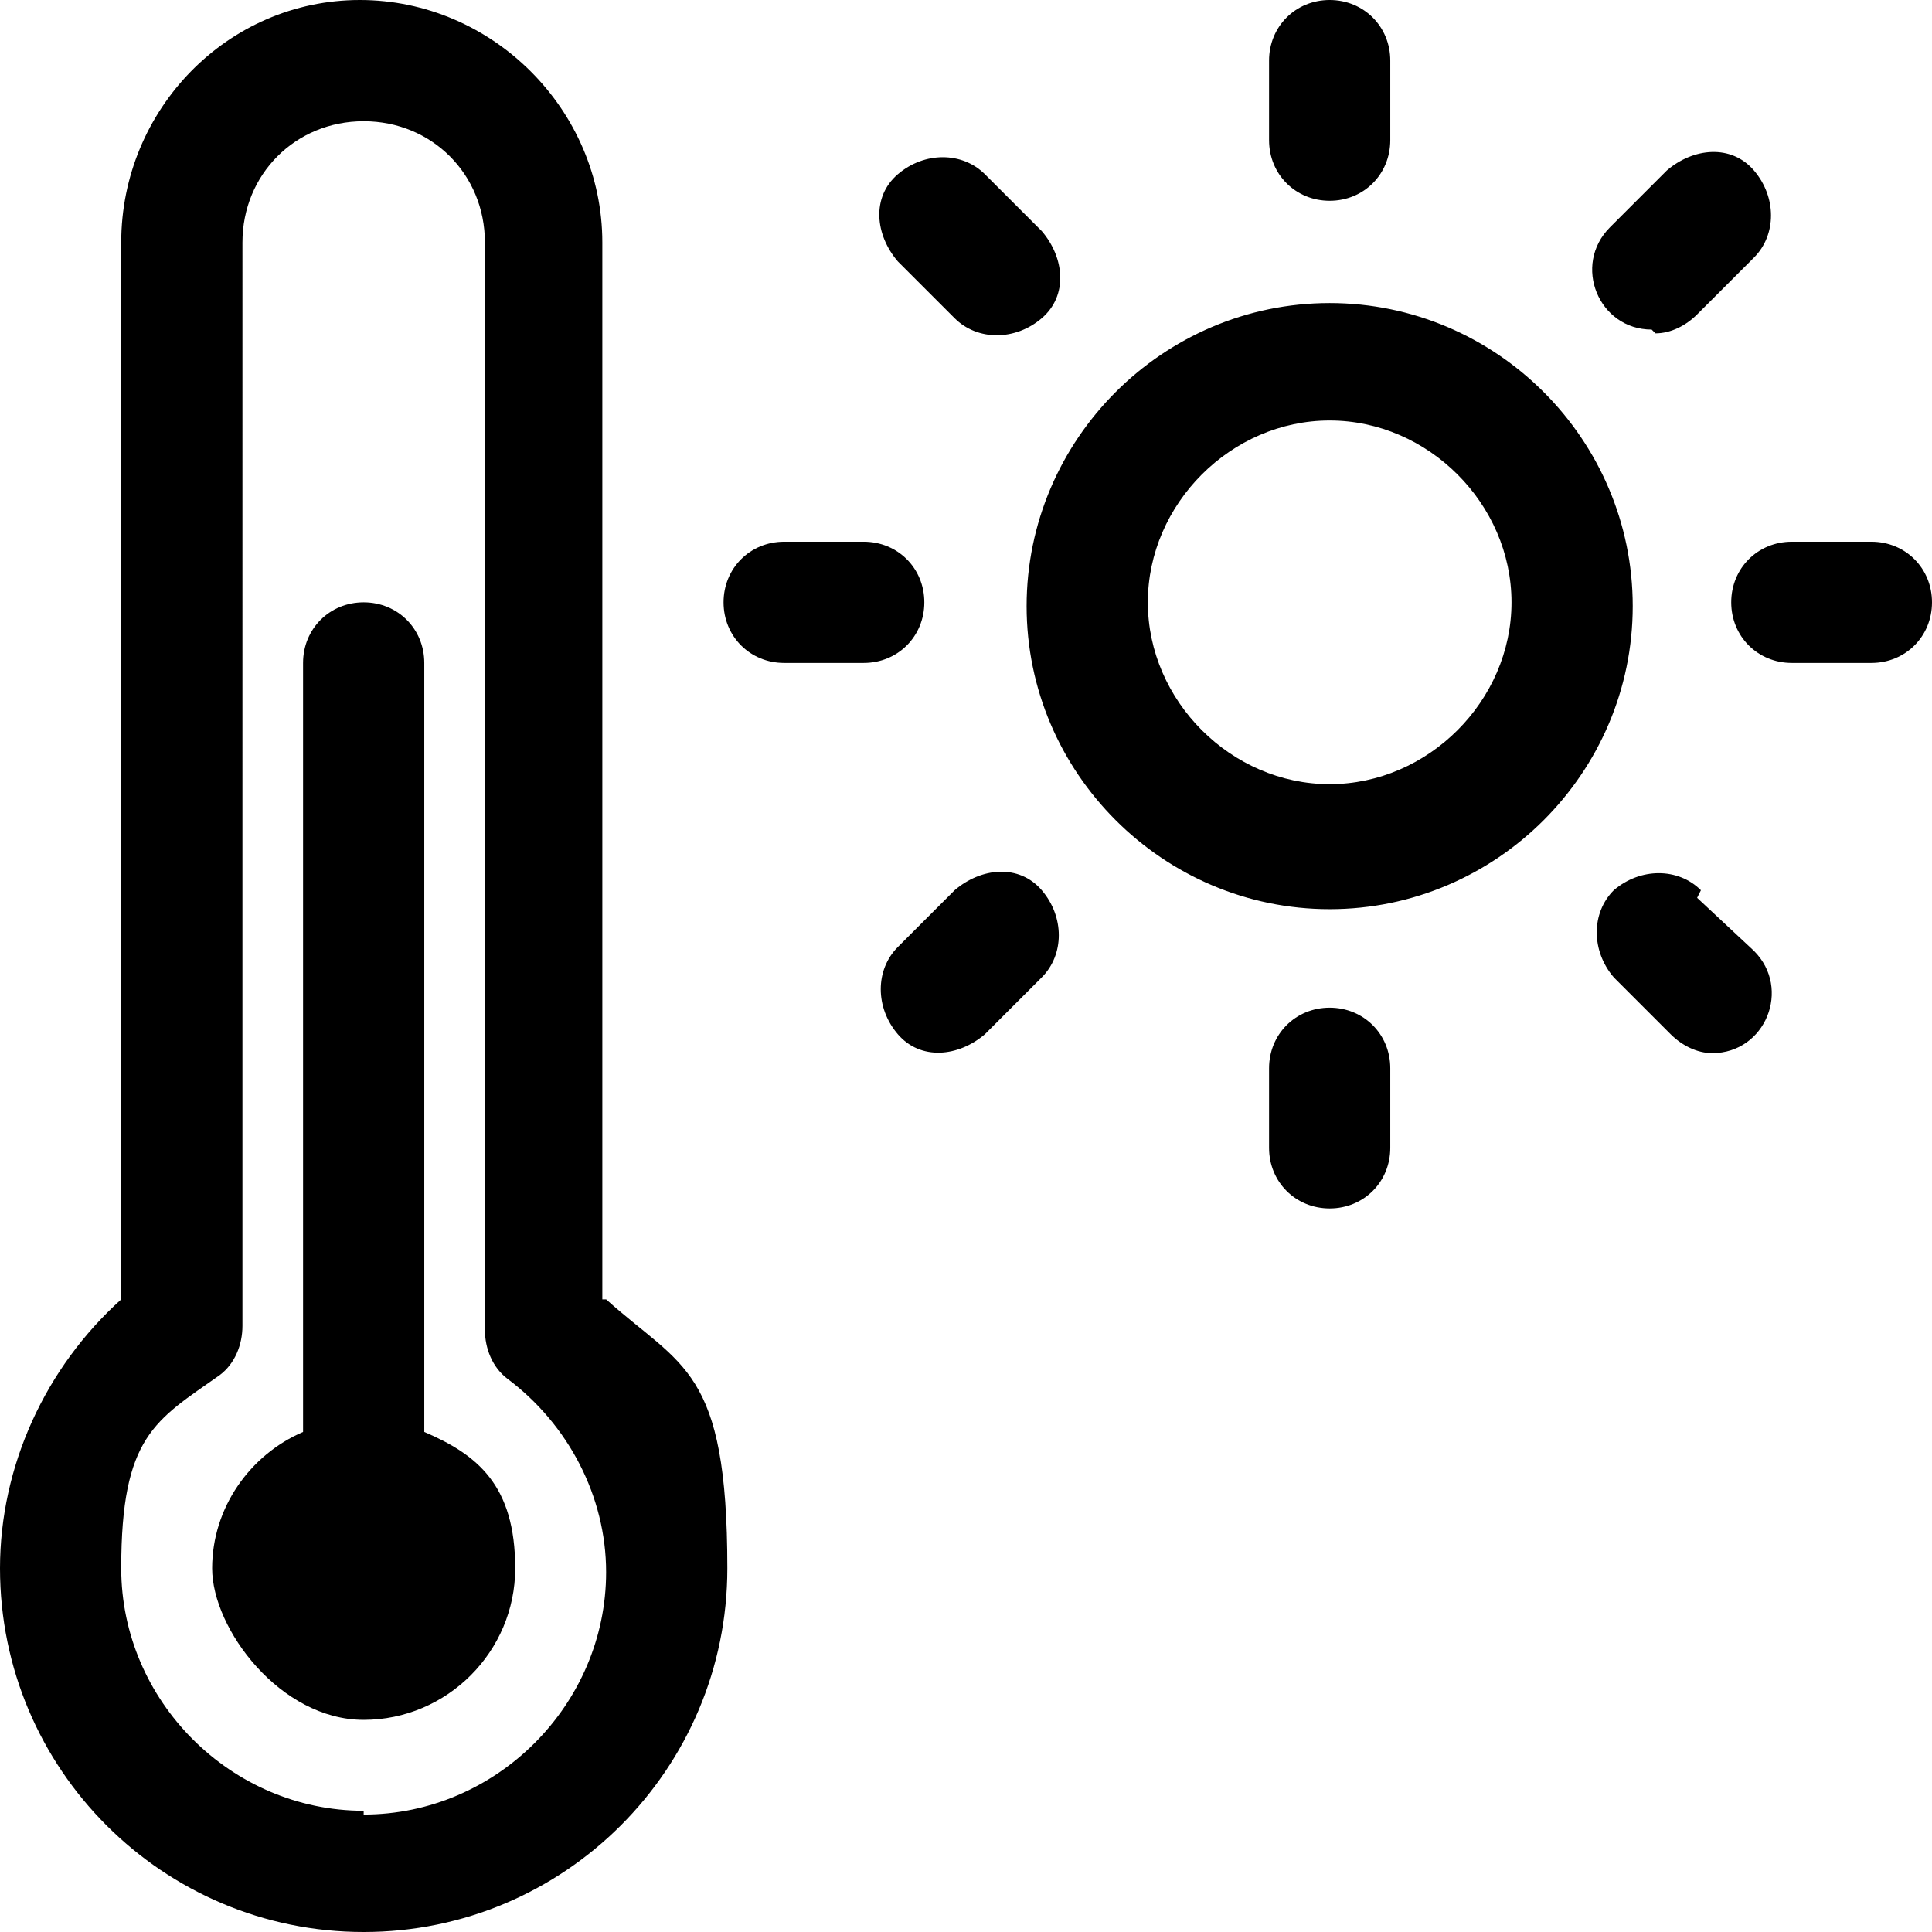 <?xml version="1.0" encoding="UTF-8"?>
<svg id="Calque_1" xmlns="http://www.w3.org/2000/svg" version="1.1" viewBox="0 0 51 51">
  <!-- Generator: Adobe Illustrator 29.0.0, SVG Export Plug-In . SVG Version: 2.1.0 Build 186)  -->
  <path d="M11.2,37.8v-20.3c0-.9-.7-1.6-1.6-1.6s-1.6.7-1.6,1.6v20.3c-1.4.6-2.4,2-2.4,3.6s1.8,4,4,4,4-1.8,4-4-1-3-2.4-3.6Z"/>
  <path d="M15.9,34.3V6.4c0-3.5-2.9-6.4-6.4-6.4S3.2,2.9,3.2,6.4v27.9c-2,1.8-3.2,4.4-3.2,7.1,0,5.3,4.3,9.6,9.6,9.6s9.6-4.3,9.6-9.6-1.2-5.3-3.2-7.1ZM9.6,47.8c-3.5,0-6.4-2.9-6.4-6.4s.9-3.9,2.6-5.1c.4-.3.6-.8.6-1.3V6.4c0-1.8,1.4-3.2,3.2-3.2s3.2,1.4,3.2,3.2v28.7c0,.5.2,1,.6,1.3,1.6,1.2,2.6,3.1,2.6,5.1,0,3.5-2.9,6.4-6.4,6.4ZM35.1,8c-4.4,0-8,3.6-8,8s3.6,8,8,8,8-3.6,8-8-3.6-8-8-8ZM35.1,20.7c-2.6,0-4.8-2.2-4.8-4.8s2.2-4.8,4.8-4.8,4.8,2.2,4.8,4.8-2.2,4.8-4.8,4.8ZM35.1,5.3c.9,0,1.6-.7,1.6-1.6V1.6c0-.9-.7-1.6-1.6-1.6s-1.6.7-1.6,1.6v2.1c0,.9.7,1.6,1.6,1.6ZM35.1,26.6c-.9,0-1.6.7-1.6,1.6v2.1c0,.9.7,1.6,1.6,1.6s1.6-.7,1.6-1.6v-2.1c0-.9-.7-1.6-1.6-1.6ZM24.4,15.9c0-.9-.7-1.6-1.6-1.6h-2.1c-.9,0-1.6.7-1.6,1.6s.7,1.6,1.6,1.6h2.1c.9,0,1.6-.7,1.6-1.6ZM49.4,14.3h-2.1c-.9,0-1.6.7-1.6,1.6s.7,1.6,1.6,1.6h2.1c.9,0,1.6-.7,1.6-1.6s-.7-1.6-1.6-1.6ZM25.2,8.4c.6.6,1.6.6,2.3,0s.6-1.6,0-2.3l-1.5-1.5c-.6-.6-1.6-.6-2.3,0s-.6,1.6,0,2.3l1.5,1.5h0ZM44.9,23.5c-.6-.6-1.6-.6-2.3,0-.6.6-.6,1.6,0,2.3l1.5,1.5c.3.3.7.5,1.1.5,1.4,0,2.1-1.7,1.1-2.7l-1.5-1.4h0ZM25.2,23.5l-1.5,1.5c-.6.6-.6,1.6,0,2.3s1.6.6,2.3,0l1.5-1.5c.6-.6.6-1.6,0-2.3s-1.6-.6-2.3,0h0ZM43.7,8.8c.4,0,.8-.2,1.1-.5l1.5-1.5c.6-.6.6-1.6,0-2.3s-1.6-.6-2.3,0l-1.5,1.5c-1,1-.3,2.7,1.1,2.7h0Z"/>
</svg>